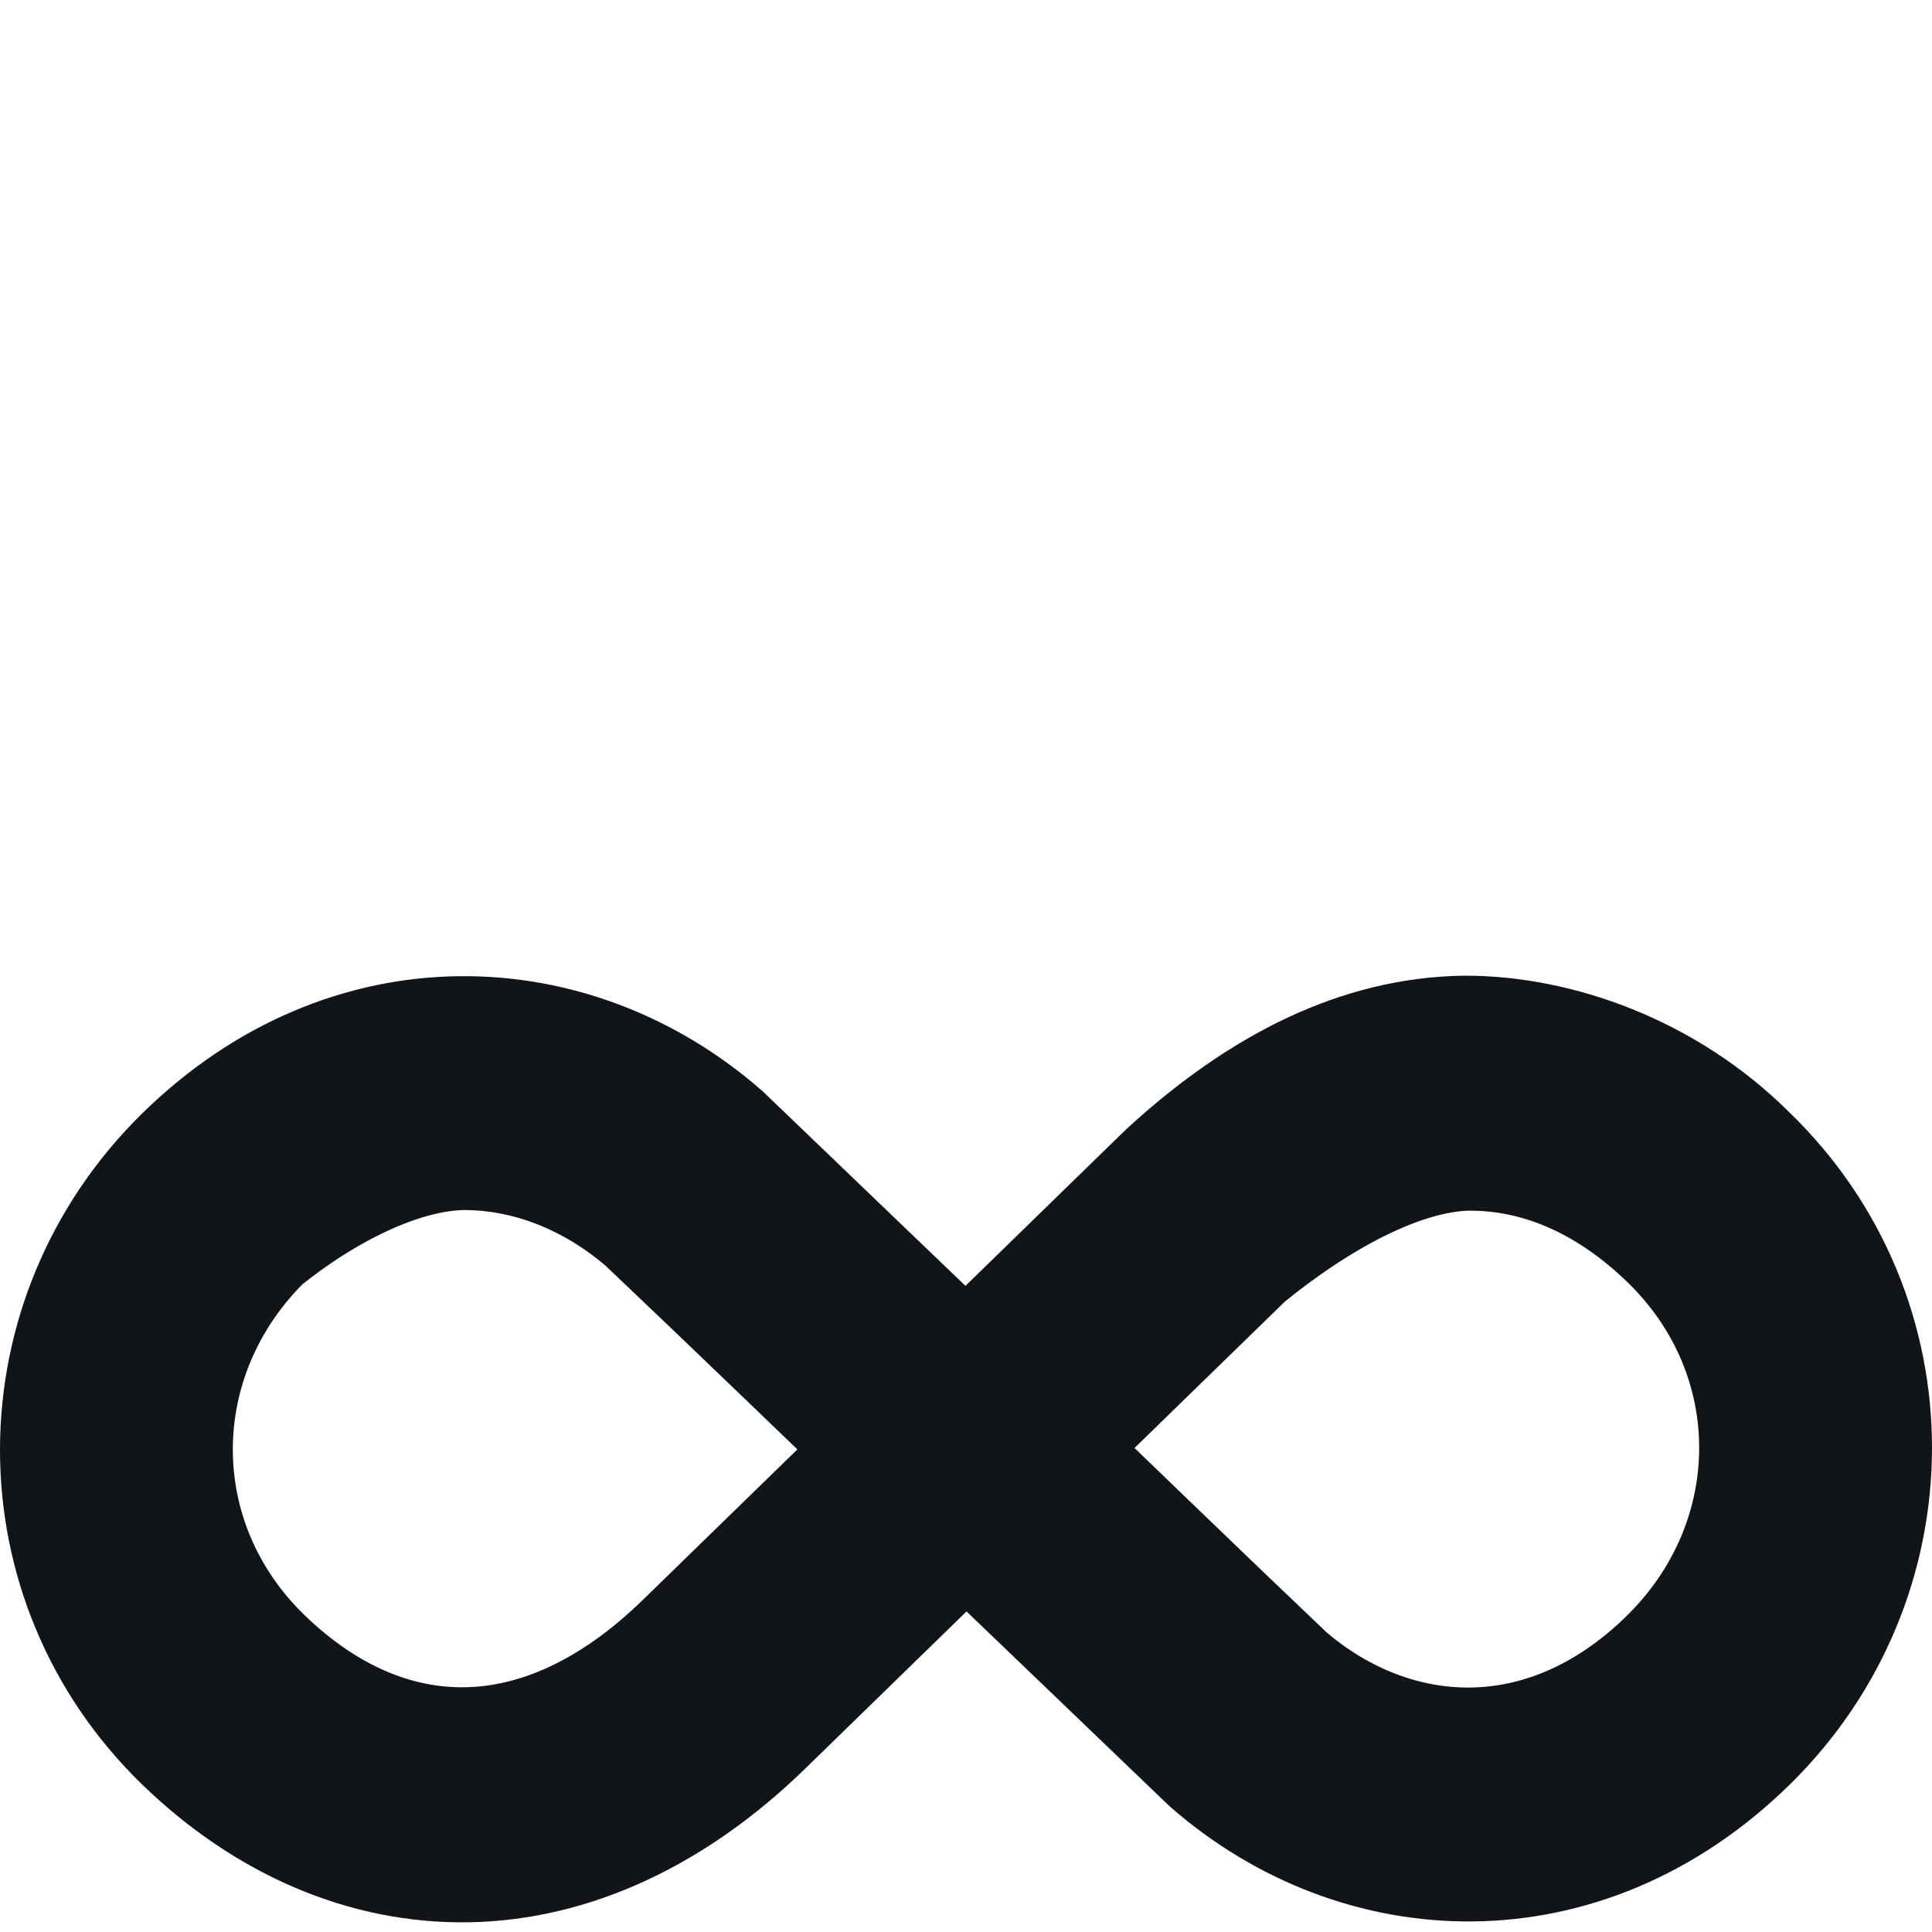 <svg width="200" height="200" viewBox="0 0 200 200" fill="none" xmlns="http://www.w3.org/2000/svg">
<path d="M151.622 111C142.063 111.16 132.844 115.594 123.488 124.135L100 147.019C90.735 138.126 81.449 129.237 72.194 120.343C58.259 108.201 37.408 107.038 21.749 122.374C6.149 137.654 6.018 162.441 21.749 177.621C29.532 185.13 38.819 189.156 48.378 188.995C57.937 188.835 67.67 184.452 76.512 175.793L100 152.909C109.265 161.802 118.551 170.691 127.806 179.584C141.741 191.727 162.592 192.957 178.251 177.621C193.851 162.342 193.982 137.486 178.251 122.306C170.531 114.577 160.224 110.996 151.622 111ZM47.724 115.265C55.536 115.185 63.153 118.211 69.38 123.593C78.582 132.316 87.758 141.192 96.924 149.998L73.632 172.678C65.398 180.743 56.703 184.521 48.311 184.662C39.919 184.803 31.749 181.311 24.627 174.439C10.549 160.855 10.639 139.189 24.627 125.489C31.595 119.836 40.151 115.457 47.724 115.265ZM151.688 115.333C160.08 115.192 168.25 118.616 175.372 125.489C189.45 139.072 189.36 160.739 175.372 174.439C161.155 188.364 143.112 187.199 130.62 176.402C121.401 167.641 112.246 158.762 103.076 149.93L126.368 127.249C133.997 121.014 143.299 115.611 151.688 115.333Z" fill="#11151A" stroke="#11151A" stroke-width="20"/>
</svg>
